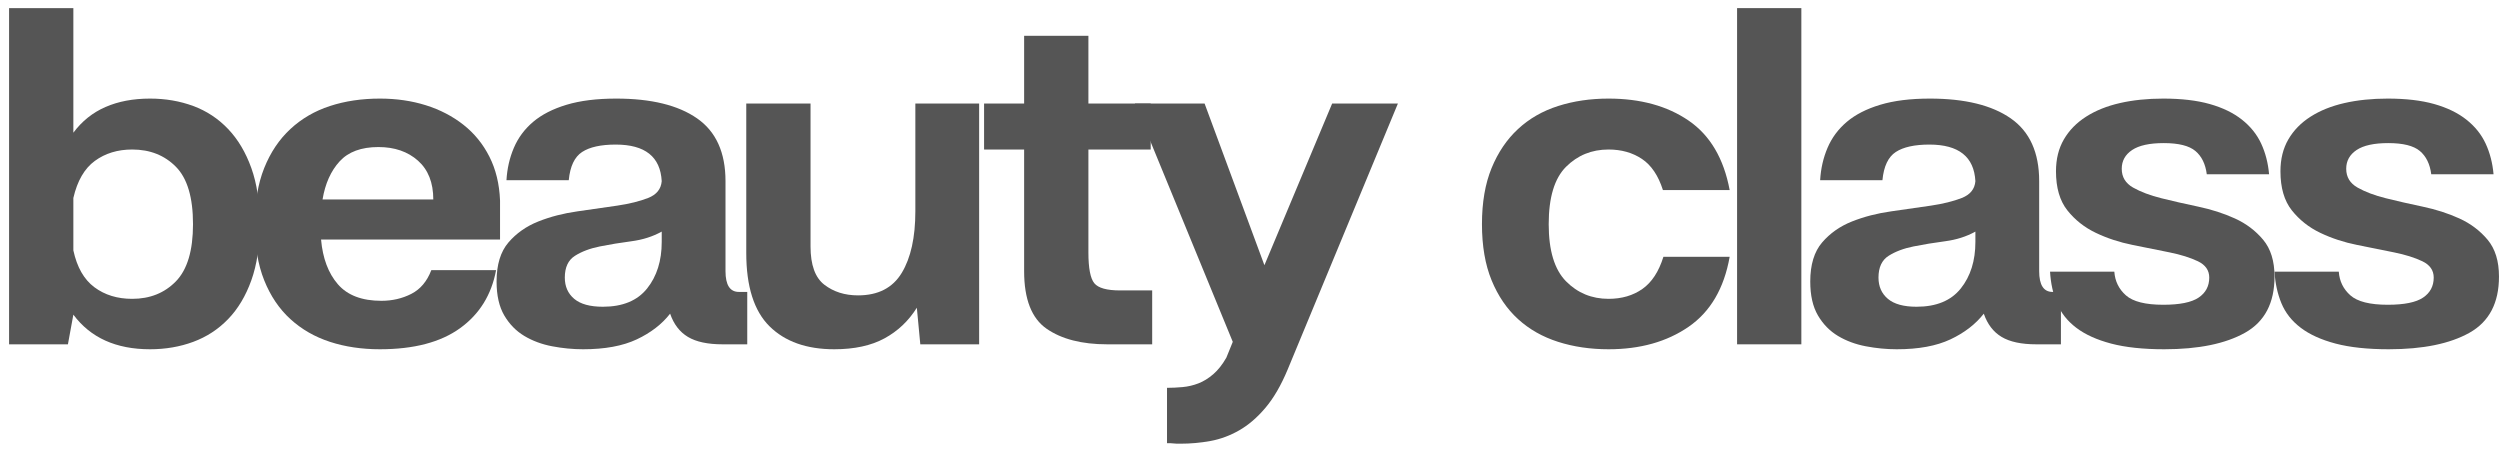 <svg version="1.2" preserveAspectRatio="xMidYMid meet" height="1370" viewBox="0 0 5700 1027.5" zoomAndPan="magnify" width="7600" xmlns:xlink="http://www.w3.org/1999/xlink" xmlns="http://www.w3.org/2000/svg"><defs></defs><g id="ca8f51e24c"><g style="fill:#555555;fill-opacity:1;"><g transform="translate(-35.658, 785.047)"><path d="M 202.906 -766.547 L 202.906 -482.469 C 222.445 -508.781 246.867 -528.32 276.172 -541.094 C 305.484 -553.875 339.305 -560.266 377.641 -560.266 C 412.961 -560.266 445.844 -554.625 476.281 -543.344 C 506.719 -532.07 533.207 -514.598 555.75 -490.922 C 578.289 -467.254 595.945 -437.57 608.719 -401.875 C 621.5 -366.176 627.891 -323.523 627.891 -273.922 C 627.891 -224.328 621.5 -181.68 608.719 -145.984 C 595.945 -110.285 578.289 -80.785 555.75 -57.484 C 533.207 -34.191 506.719 -16.91 476.281 -5.641 C 445.844 5.629 412.961 11.266 377.641 11.266 C 300.234 11.266 241.988 -15.035 202.906 -67.641 L 190.516 0 L 56.359 0 L 56.359 -766.547 Z M 202.906 -214.188 C 211.176 -175.852 227.145 -147.852 250.812 -130.188 C 274.488 -112.531 303.238 -103.703 337.062 -103.703 C 377.645 -103.703 410.898 -117.039 436.828 -143.719 C 462.754 -170.406 475.719 -213.805 475.719 -273.922 C 475.719 -334.797 462.754 -378.383 436.828 -404.688 C 410.898 -431 377.645 -444.156 337.062 -444.156 C 303.988 -444.156 275.613 -435.508 251.938 -418.219 C 228.27 -400.938 211.926 -372.754 202.906 -333.672 Z M 202.906 -214.188" style="stroke:none"></path></g></g><g style="fill:#555555;fill-opacity:1;"><g transform="translate(552.781, 785.047)"><path d="M 28.188 -273.922 C 28.188 -323.523 35.32 -366.176 49.594 -401.875 C 63.875 -437.57 83.789 -467.254 109.344 -490.922 C 134.895 -514.598 164.957 -532.07 199.531 -543.344 C 234.102 -554.625 272.055 -560.266 313.391 -560.266 C 350.961 -560.266 385.906 -555.191 418.219 -545.047 C 450.531 -534.898 479.086 -520.055 503.891 -500.516 C 528.691 -480.973 548.422 -456.734 563.078 -427.797 C 577.734 -398.867 585.812 -365.613 587.312 -328.031 L 587.312 -238.984 L 179.234 -238.984 C 182.992 -196.148 195.77 -162.145 217.562 -136.969 C 239.352 -111.789 272.422 -99.203 316.766 -99.203 C 341.566 -99.203 364.301 -104.461 384.969 -114.984 C 405.633 -125.504 420.852 -143.539 430.625 -169.094 L 578.297 -169.094 C 567.773 -112.727 540.344 -68.578 496 -36.641 C 451.664 -4.703 390.797 11.266 313.391 11.266 C 272.055 11.266 234.102 5.629 199.531 -5.641 C 164.957 -16.91 134.895 -34.191 109.344 -57.484 C 83.789 -80.785 63.875 -110.285 49.594 -145.984 C 35.32 -181.68 28.188 -224.328 28.188 -273.922 Z M 182.625 -330.297 L 435.125 -330.297 C 435.125 -368.617 423.473 -398.113 400.172 -418.781 C 376.879 -439.445 346.82 -449.781 310 -449.781 C 270.926 -449.781 241.43 -438.883 221.516 -417.094 C 201.598 -395.301 188.633 -366.367 182.625 -330.297 Z M 182.625 -330.297" style="stroke:none"></path></g></g><g style="fill:#555555;fill-opacity:1;"><g transform="translate(1100.639, 785.047)"><path d="M 31.562 -143.172 C 31.562 -181.492 40.578 -211.176 58.609 -232.219 C 76.648 -253.258 99.383 -269.227 126.812 -280.125 C 154.25 -291.02 184.125 -298.723 216.438 -303.234 C 248.75 -307.742 278.805 -312.066 306.609 -316.203 C 334.422 -320.336 357.91 -326.16 377.078 -333.672 C 396.242 -341.191 406.578 -353.969 408.078 -372 C 405.066 -427.613 370.117 -455.422 303.234 -455.422 C 269.422 -455.422 243.867 -449.785 226.578 -438.516 C 209.297 -427.242 199.148 -405.82 196.141 -374.25 L 54.109 -374.25 C 55.609 -400.562 61.242 -425.176 71.016 -448.094 C 80.785 -471.008 95.441 -490.734 114.984 -507.266 C 134.523 -523.805 159.891 -536.773 191.078 -546.172 C 222.266 -555.566 260.023 -560.266 304.359 -560.266 C 384.023 -560.266 445.461 -545.234 488.672 -515.172 C 531.891 -485.109 553.5 -437.383 553.5 -372 L 553.5 -166.844 C 553.5 -135.27 563.645 -119.484 583.938 -119.484 L 603.094 -119.484 L 603.094 0 L 546.734 0 C 512.91 0 486.602 -5.633 467.812 -16.906 C 449.031 -28.176 435.504 -45.836 427.234 -69.891 C 408.453 -45.836 383.086 -26.297 351.141 -11.266 C 319.203 3.754 278.438 11.266 228.844 11.266 C 205.539 11.266 182.051 9.008 158.375 4.5 C 134.707 0 113.477 -7.883 94.688 -19.156 C 75.906 -30.438 60.688 -46.031 49.031 -65.938 C 37.383 -85.852 31.562 -111.598 31.562 -143.172 Z M 187.125 -152.188 C 187.125 -131.895 194.266 -115.734 208.547 -103.703 C 222.828 -91.68 244.617 -85.672 273.922 -85.672 C 319.016 -85.672 352.645 -99.57 374.812 -127.375 C 396.988 -155.188 408.078 -190.508 408.078 -233.344 L 408.078 -257.016 C 387.785 -245.742 364.863 -238.414 339.312 -235.031 C 313.758 -231.656 289.707 -227.711 267.156 -223.203 C 244.613 -218.691 225.641 -211.551 210.234 -201.781 C 194.828 -192.008 187.125 -175.477 187.125 -152.188 Z M 187.125 -152.188" style="stroke:none"></path></g></g><g style="fill:#555555;fill-opacity:1;"><g transform="translate(1645.114, 785.047)"><path d="M 56.359 -213.062 L 56.359 -548.984 L 202.906 -548.984 L 202.906 -223.203 C 202.906 -181.117 213.426 -151.992 234.469 -135.828 C 255.508 -119.672 281.062 -111.594 311.125 -111.594 C 356.969 -111.594 390.223 -128.691 410.891 -162.891 C 431.555 -197.086 441.891 -243.867 441.891 -303.234 L 441.891 -548.984 L 587.312 -548.984 L 587.312 0 L 453.172 0 L 445.281 -83.422 C 426.488 -53.359 401.875 -30.062 371.438 -13.531 C 341 3 302.859 11.266 257.016 11.266 C 193.891 11.266 144.664 -6.203 109.344 -41.141 C 74.02 -76.086 56.359 -131.891 56.359 -208.547 C 56.359 -210.047 56.359 -211.551 56.359 -213.062 Z M 56.359 -213.062" style="stroke:none"></path></g></g><g style="fill:#555555;fill-opacity:1;"><g transform="translate(2221.154, 785.047)"><path d="M 22.547 -548.984 L 113.859 -548.984 L 113.859 -703.422 L 260.406 -703.422 L 260.406 -548.984 L 402.438 -548.984 L 402.438 -444.156 L 260.406 -444.156 L 260.406 -209.672 C 260.406 -173.598 264.91 -150.113 273.922 -139.219 C 282.941 -128.32 302.484 -122.875 332.547 -122.875 L 405.828 -122.875 L 405.828 0 L 303.234 0 C 245.367 0 199.336 -11.832 165.141 -35.5 C 130.953 -59.176 113.859 -102.957 113.859 -166.844 L 113.859 -444.156 L 22.547 -444.156 Z M 22.547 -548.984" style="stroke:none"></path></g></g><g style="fill:#555555;fill-opacity:1;"><g transform="translate(2581.883, 785.047)"><path d="M 5.641 -548.984 L 164.578 -548.984 L 300.984 -180.359 L 455.422 -548.984 L 605.344 -548.984 L 353.969 57.484 C 338.938 93.555 322.023 122.676 303.234 144.844 C 284.453 167.02 264.535 184.117 243.484 196.141 C 222.441 208.172 200.648 216.25 178.109 220.375 C 155.566 224.508 132.645 226.578 109.344 226.578 C 107.094 226.578 104.461 226.578 101.453 226.578 L 86.797 225.453 C 84.547 225.453 81.914 225.453 78.906 225.453 L 78.906 99.203 C 90.176 99.203 102.008 98.633 114.406 97.5 C 126.812 96.375 138.836 93.555 150.484 89.047 C 162.141 84.547 173.414 77.598 184.312 68.203 C 195.207 58.805 205.164 46.219 214.188 30.438 L 228.844 -5.641 Z M 5.641 -548.984" style="stroke:none"></path></g></g><g style="fill:#555555;fill-opacity:1;"><g transform="translate(3125.231, 785.047)"><path d="" style="stroke:none"></path></g></g><g style="fill:#555555;fill-opacity:1;"><g transform="translate(3350.686, 785.047)"><path d="M 316.766 -560.266 C 389.66 -560.266 450.531 -543.539 499.375 -510.094 C 548.227 -476.656 579.422 -423.863 592.953 -351.719 L 440.766 -351.719 C 430.242 -384.781 414.273 -408.453 392.859 -422.734 C 371.441 -437.016 346.078 -444.156 316.766 -444.156 C 278.441 -444.156 246.125 -431 219.812 -404.688 C 193.508 -378.383 180.359 -334.797 180.359 -273.922 C 180.359 -213.805 193.508 -170.406 219.812 -143.719 C 246.125 -117.039 278.441 -103.703 316.766 -103.703 C 346.828 -103.703 372.566 -111.219 393.984 -126.25 C 415.398 -141.281 431.367 -165.707 441.891 -199.531 L 592.953 -199.531 C 580.172 -127.383 548.977 -74.211 499.375 -40.016 C 449.781 -5.828 388.91 11.266 316.766 11.266 C 275.43 11.266 237.102 5.629 201.781 -5.641 C 166.457 -16.91 136.02 -34.191 110.469 -57.484 C 84.914 -80.785 64.812 -110.285 50.156 -145.984 C 35.508 -181.68 28.188 -224.328 28.188 -273.922 C 28.188 -323.523 35.508 -366.176 50.156 -401.875 C 64.812 -437.57 84.914 -467.254 110.469 -490.922 C 136.02 -514.598 166.457 -532.07 201.781 -543.344 C 237.102 -554.625 275.43 -560.266 316.766 -560.266 Z M 316.766 -560.266" style="stroke:none"></path></g></g><g style="fill:#555555;fill-opacity:1;"><g transform="translate(3904.18, 785.047)"><path d="M 56.359 -766.547 L 202.906 -766.547 L 202.906 0 L 56.359 0 Z M 56.359 -766.547" style="stroke:none"></path></g></g><g style="fill:#555555;fill-opacity:1;"><g transform="translate(4095.817, 785.047)"><path d="M 31.562 -143.172 C 31.562 -181.492 40.578 -211.176 58.609 -232.219 C 76.648 -253.258 99.383 -269.227 126.812 -280.125 C 154.25 -291.02 184.125 -298.723 216.438 -303.234 C 248.75 -307.742 278.805 -312.066 306.609 -316.203 C 334.422 -320.336 357.91 -326.16 377.078 -333.672 C 396.242 -341.191 406.578 -353.969 408.078 -372 C 405.066 -427.613 370.117 -455.422 303.234 -455.422 C 269.422 -455.422 243.867 -449.785 226.578 -438.516 C 209.297 -427.242 199.148 -405.82 196.141 -374.25 L 54.109 -374.25 C 55.609 -400.562 61.242 -425.176 71.016 -448.094 C 80.785 -471.008 95.441 -490.734 114.984 -507.266 C 134.523 -523.805 159.891 -536.773 191.078 -546.172 C 222.266 -555.566 260.023 -560.266 304.359 -560.266 C 384.023 -560.266 445.461 -545.234 488.672 -515.172 C 531.891 -485.109 553.5 -437.383 553.5 -372 L 553.5 -166.844 C 553.5 -135.27 563.645 -119.484 583.938 -119.484 L 603.094 -119.484 L 603.094 0 L 546.734 0 C 512.91 0 486.602 -5.633 467.812 -16.906 C 449.031 -28.176 435.504 -45.836 427.234 -69.891 C 408.453 -45.836 383.086 -26.297 351.141 -11.266 C 319.203 3.754 278.438 11.266 228.844 11.266 C 205.539 11.266 182.051 9.008 158.375 4.5 C 134.707 0 113.477 -7.883 94.688 -19.156 C 75.906 -30.438 60.688 -46.031 49.031 -65.938 C 37.383 -85.852 31.562 -111.598 31.562 -143.172 Z M 187.125 -152.188 C 187.125 -131.895 194.266 -115.734 208.547 -103.703 C 222.828 -91.68 244.617 -85.672 273.922 -85.672 C 319.016 -85.672 352.645 -99.57 374.812 -127.375 C 396.988 -155.188 408.078 -190.508 408.078 -233.344 L 408.078 -257.016 C 387.785 -245.742 364.863 -238.414 339.312 -235.031 C 313.758 -231.656 289.707 -227.711 267.156 -223.203 C 244.613 -218.691 225.641 -211.551 210.234 -201.781 C 194.828 -192.008 187.125 -175.477 187.125 -152.188 Z M 187.125 -152.188" style="stroke:none"></path></g></g><g style="fill:#555555;fill-opacity:1;"><g transform="translate(4640.293, 785.047)"><path d="M 33.812 -165.703 L 180.359 -165.703 C 181.867 -143.91 190.703 -125.875 206.859 -111.594 C 223.016 -97.32 251.383 -90.188 291.969 -90.188 C 329.539 -90.188 356.406 -95.633 372.562 -106.531 C 388.719 -117.426 396.797 -132.645 396.797 -152.188 C 396.797 -168.719 388.156 -181.113 370.875 -189.375 C 353.594 -197.645 331.988 -204.41 306.062 -209.672 C 280.133 -214.93 252.141 -220.566 222.078 -226.578 C 192.016 -232.598 164.02 -241.805 138.094 -254.203 C 112.164 -266.598 90.555 -283.691 73.266 -305.484 C 55.984 -327.285 47.344 -356.973 47.344 -394.547 C 47.344 -422.359 53.352 -446.598 65.375 -467.266 C 77.406 -487.93 94.316 -505.211 116.109 -519.109 C 137.898 -533.016 163.641 -543.348 193.328 -550.109 C 223.016 -556.879 255.895 -560.266 291.969 -560.266 C 333.301 -560.266 368.617 -556.129 397.922 -547.859 C 427.234 -539.586 451.66 -527.75 471.203 -512.344 C 490.742 -496.938 505.398 -478.711 515.172 -457.672 C 524.941 -436.629 530.953 -413.332 533.203 -387.781 L 391.172 -387.781 C 388.16 -411.082 379.516 -428.742 365.234 -440.766 C 350.961 -452.785 326.914 -458.797 293.094 -458.797 C 260.781 -458.797 236.734 -453.535 220.953 -443.016 C 205.172 -432.492 197.281 -418.219 197.281 -400.188 C 197.281 -381.395 205.922 -367.113 223.203 -357.344 C 240.484 -347.57 261.898 -339.492 287.453 -333.109 C 313.004 -326.723 341 -320.332 371.438 -313.938 C 401.875 -307.551 429.867 -298.535 455.422 -286.891 C 480.973 -275.242 502.391 -259.086 519.672 -238.422 C 536.961 -217.754 545.609 -189.758 545.609 -154.438 C 545.609 -94.312 523.25 -51.66 478.531 -26.484 C 433.812 -1.316 372.375 11.266 294.219 11.266 C 246.125 11.266 205.727 6.945 173.031 -1.688 C 140.344 -10.332 113.852 -22.359 93.562 -37.766 C 73.27 -53.172 58.613 -71.77 49.594 -93.562 C 40.582 -115.352 35.32 -139.398 33.812 -165.703 Z M 33.812 -165.703" style="stroke:none"></path></g></g><g style="fill:#555555;fill-opacity:1;"><g transform="translate(5152.077, 785.047)"><path d="M 33.812 -165.703 L 180.359 -165.703 C 181.867 -143.91 190.703 -125.875 206.859 -111.594 C 223.016 -97.32 251.383 -90.188 291.969 -90.188 C 329.539 -90.188 356.406 -95.633 372.562 -106.531 C 388.719 -117.426 396.797 -132.645 396.797 -152.188 C 396.797 -168.719 388.156 -181.113 370.875 -189.375 C 353.594 -197.645 331.988 -204.41 306.062 -209.672 C 280.133 -214.93 252.141 -220.566 222.078 -226.578 C 192.016 -232.598 164.02 -241.805 138.094 -254.203 C 112.164 -266.598 90.555 -283.691 73.266 -305.484 C 55.984 -327.285 47.344 -356.973 47.344 -394.547 C 47.344 -422.359 53.352 -446.598 65.375 -467.266 C 77.406 -487.93 94.316 -505.211 116.109 -519.109 C 137.898 -533.016 163.641 -543.348 193.328 -550.109 C 223.016 -556.879 255.895 -560.266 291.969 -560.266 C 333.301 -560.266 368.617 -556.129 397.922 -547.859 C 427.234 -539.586 451.66 -527.75 471.203 -512.344 C 490.742 -496.938 505.398 -478.711 515.172 -457.672 C 524.941 -436.629 530.953 -413.332 533.203 -387.781 L 391.172 -387.781 C 388.16 -411.082 379.516 -428.742 365.234 -440.766 C 350.961 -452.785 326.914 -458.797 293.094 -458.797 C 260.781 -458.797 236.734 -453.535 220.953 -443.016 C 205.172 -432.492 197.281 -418.219 197.281 -400.188 C 197.281 -381.395 205.922 -367.113 223.203 -357.344 C 240.484 -347.57 261.898 -339.492 287.453 -333.109 C 313.004 -326.723 341 -320.332 371.438 -313.938 C 401.875 -307.551 429.867 -298.535 455.422 -286.891 C 480.973 -275.242 502.391 -259.086 519.672 -238.422 C 536.961 -217.754 545.609 -189.758 545.609 -154.438 C 545.609 -94.312 523.25 -51.66 478.531 -26.484 C 433.812 -1.316 372.375 11.266 294.219 11.266 C 246.125 11.266 205.727 6.945 173.031 -1.688 C 140.344 -10.332 113.852 -22.359 93.562 -37.766 C 73.27 -53.172 58.613 -71.77 49.594 -93.562 C 40.582 -115.352 35.32 -139.398 33.812 -165.703 Z M 33.812 -165.703" style="stroke:none"></path></g></g></g></svg>